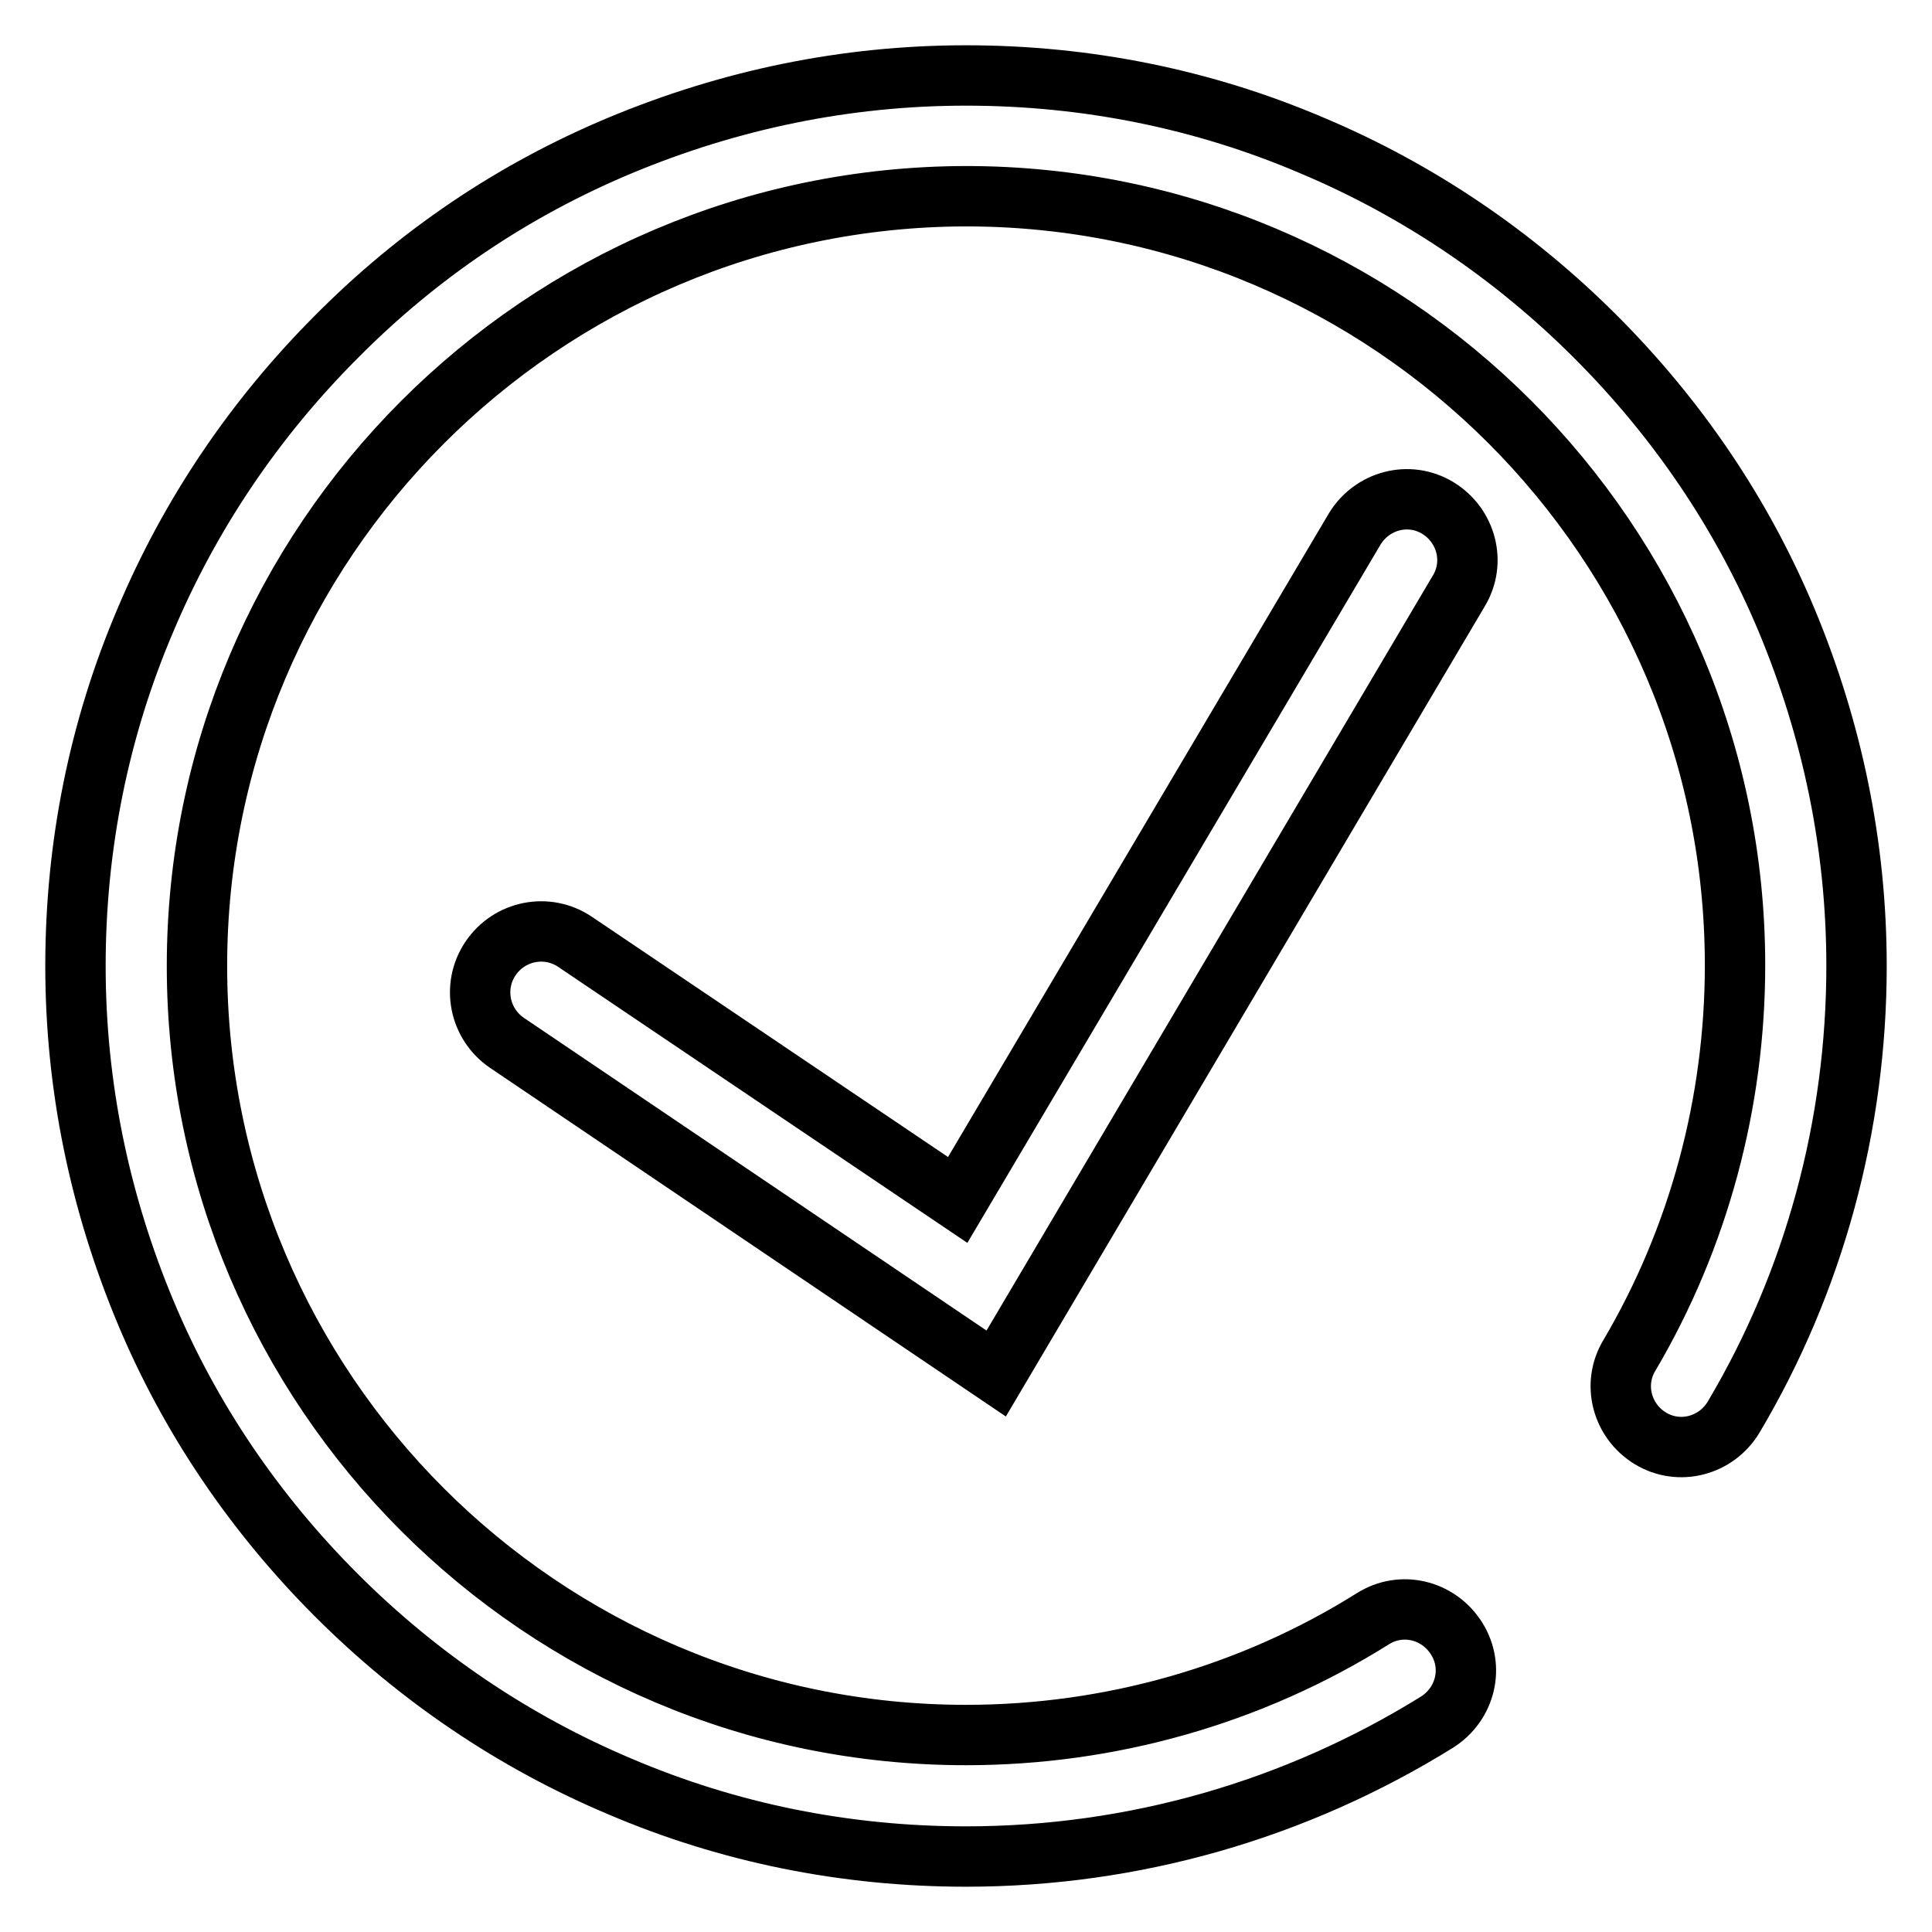 <?xml version="1.0" encoding="utf-8"?>
<!-- Svg Vector Icons : http://www.onlinewebfonts.com/icon -->
<!DOCTYPE svg PUBLIC "-//W3C//DTD SVG 1.1//EN" "http://www.w3.org/Graphics/SVG/1.1/DTD/svg11.dtd">
<svg version="1.1" xmlns="http://www.w3.org/2000/svg" xmlns:xlink="http://www.w3.org/1999/xlink" x="0px" y="0px" viewBox="0 0 256 256" enable-background="new 0 0 256 256" xml:space="preserve">
<g> <path stroke-width="8" fill-opacity="0" stroke="#000000"  d="M128,246c-15.9,0-31.4-3.1-45.9-9.3c-14-5.9-26.7-14.5-37.5-25.3c-10.8-10.8-19.4-23.4-25.3-37.5 c-6.1-14.6-9.3-30-9.3-45.9c0-15.9,3.1-31.4,9.3-45.9c5.9-14,14.5-26.7,25.3-37.5C55.4,33.7,68,25.2,82.1,19.3 c14.6-6.1,30-9.3,45.9-9.3c15.9,0,31.4,3.1,45.9,9.3c14,5.9,26.7,14.5,37.5,25.3c10.8,10.8,19.4,23.4,25.3,37.5 c6.1,14.6,9.3,30,9.3,45.9c0,21.1-5.6,41.8-16.3,59.8c-2.3,3.8-7.2,5.1-11,2.8c-3.8-2.3-5.1-7.2-2.8-11c9.2-15.6,14-33.5,14-51.7 c0-56.2-45.7-101.9-101.9-101.9C71.8,26.1,26.1,71.8,26.1,128c0,56.2,45.7,101.9,101.9,101.9c19.1,0,37.8-5.3,53.9-15.4 c3.8-2.4,8.7-1.2,11.1,2.6c2.4,3.8,1.2,8.7-2.6,11.1C171.7,239.8,150.2,246,128,246L128,246z"/> <path stroke-width="8" fill-opacity="0" stroke="#000000"  d="M132,182l-64.8-43.8c-3.7-2.5-4.7-7.5-2.2-11.2c2.5-3.7,7.5-4.7,11.2-2.2l50.7,34.2l52.6-88.9 c2.3-3.8,7.2-5.1,11-2.8c3.8,2.3,5.1,7.2,2.8,11L132,182z"/></g>
</svg>